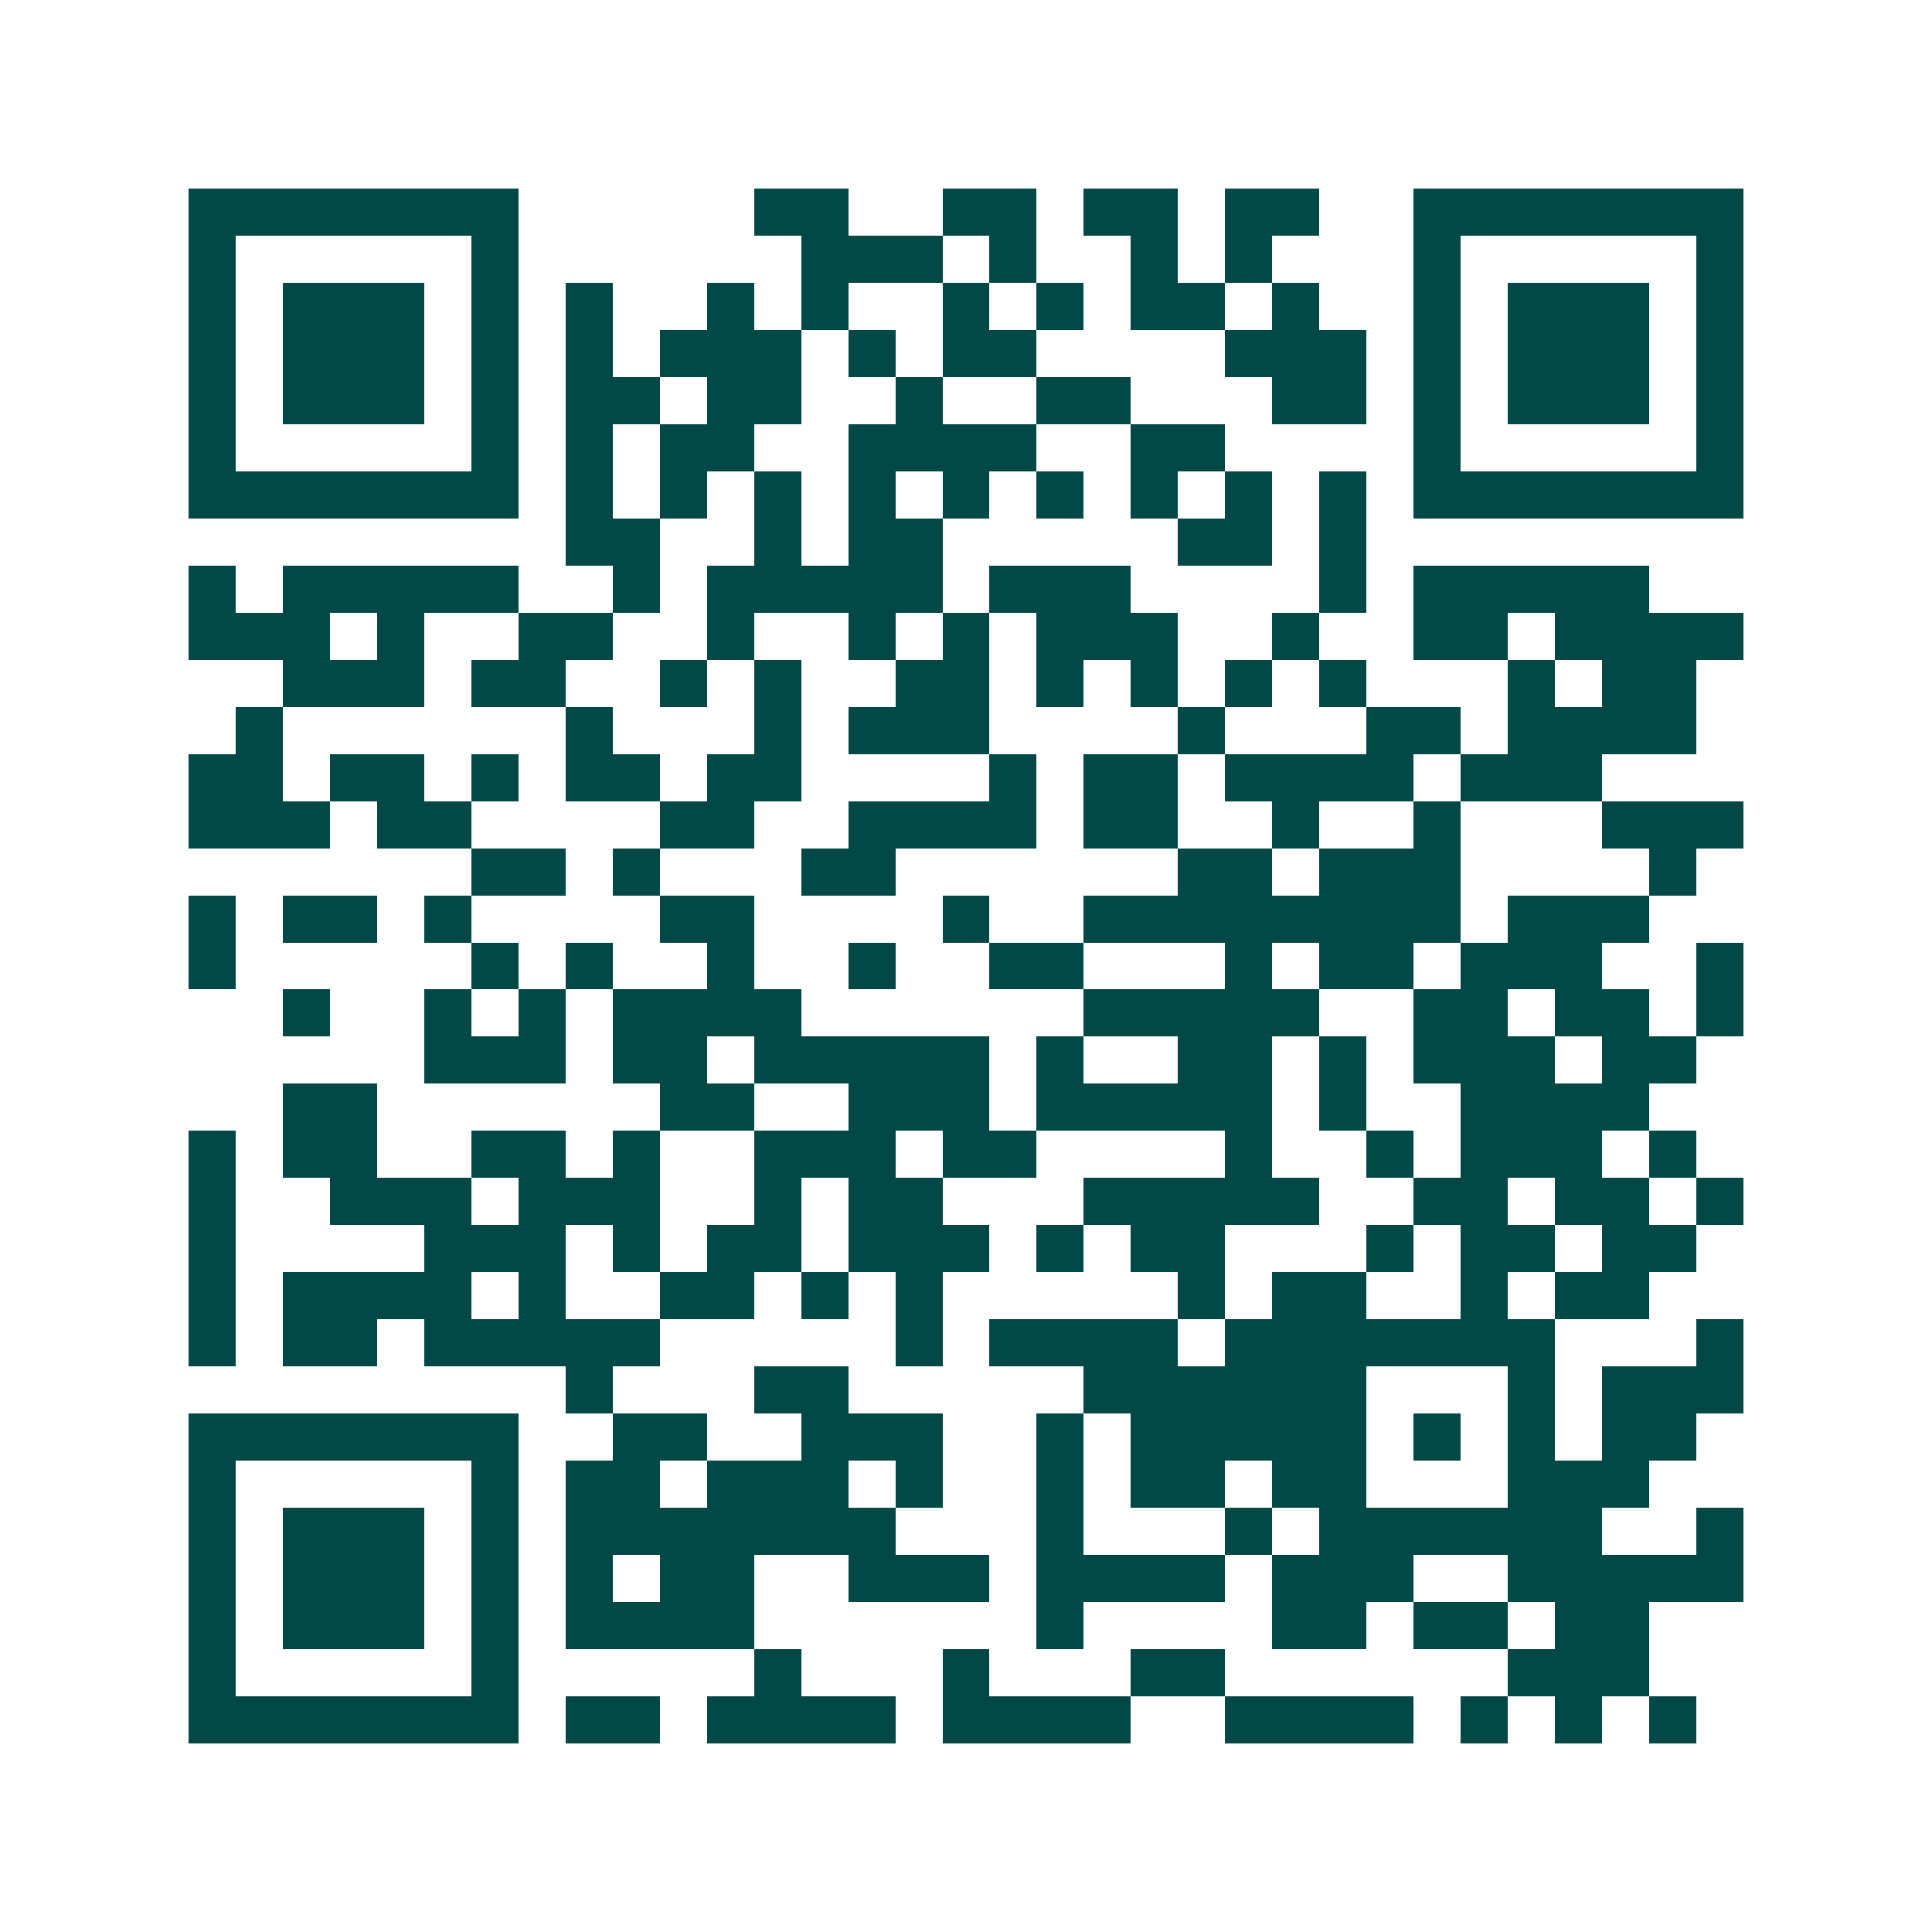 <svg xmlns="http://www.w3.org/2000/svg" width="200" height="200" viewBox="0 0 41 41" shape-rendering="crispEdges"><path fill="#ffffff" d="M0 0h41v41H0z"/><path stroke="#014847" d="M4 4.5h7m5 0h2m2 0h2m1 0h2m1 0h2m2 0h7M4 5.5h1m5 0h1m6 0h3m1 0h1m2 0h1m1 0h1m3 0h1m5 0h1M4 6.5h1m1 0h3m1 0h1m1 0h1m2 0h1m1 0h1m2 0h1m1 0h1m1 0h2m1 0h1m2 0h1m1 0h3m1 0h1M4 7.5h1m1 0h3m1 0h1m1 0h1m1 0h3m1 0h1m1 0h2m4 0h3m1 0h1m1 0h3m1 0h1M4 8.5h1m1 0h3m1 0h1m1 0h2m1 0h2m2 0h1m2 0h2m3 0h2m1 0h1m1 0h3m1 0h1M4 9.5h1m5 0h1m1 0h1m1 0h2m2 0h4m2 0h2m4 0h1m5 0h1M4 10.5h7m1 0h1m1 0h1m1 0h1m1 0h1m1 0h1m1 0h1m1 0h1m1 0h1m1 0h1m1 0h7M12 11.5h2m2 0h1m1 0h2m5 0h2m1 0h1M4 12.5h1m1 0h5m2 0h1m1 0h5m1 0h3m4 0h1m1 0h5M4 13.5h3m1 0h1m2 0h2m2 0h1m2 0h1m1 0h1m1 0h3m2 0h1m2 0h2m1 0h4M6 14.5h3m1 0h2m2 0h1m1 0h1m2 0h2m1 0h1m1 0h1m1 0h1m1 0h1m3 0h1m1 0h2M5 15.5h1m6 0h1m3 0h1m1 0h3m4 0h1m3 0h2m1 0h4M4 16.5h2m1 0h2m1 0h1m1 0h2m1 0h2m4 0h1m1 0h2m1 0h4m1 0h3M4 17.5h3m1 0h2m4 0h2m2 0h4m1 0h2m2 0h1m2 0h1m3 0h3M10 18.5h2m1 0h1m3 0h2m6 0h2m1 0h3m4 0h1M4 19.5h1m1 0h2m1 0h1m4 0h2m4 0h1m2 0h8m1 0h3M4 20.5h1m5 0h1m1 0h1m2 0h1m2 0h1m2 0h2m3 0h1m1 0h2m1 0h3m2 0h1M6 21.5h1m2 0h1m1 0h1m1 0h4m6 0h5m2 0h2m1 0h2m1 0h1M9 22.5h3m1 0h2m1 0h5m1 0h1m2 0h2m1 0h1m1 0h3m1 0h2M6 23.5h2m6 0h2m2 0h3m1 0h5m1 0h1m2 0h4M4 24.5h1m1 0h2m2 0h2m1 0h1m2 0h3m1 0h2m4 0h1m2 0h1m1 0h3m1 0h1M4 25.5h1m2 0h3m1 0h3m2 0h1m1 0h2m3 0h5m2 0h2m1 0h2m1 0h1M4 26.5h1m4 0h3m1 0h1m1 0h2m1 0h3m1 0h1m1 0h2m3 0h1m1 0h2m1 0h2M4 27.5h1m1 0h4m1 0h1m2 0h2m1 0h1m1 0h1m5 0h1m1 0h2m2 0h1m1 0h2M4 28.5h1m1 0h2m1 0h5m5 0h1m1 0h4m1 0h7m3 0h1M12 29.5h1m3 0h2m5 0h6m3 0h1m1 0h3M4 30.5h7m2 0h2m2 0h3m2 0h1m1 0h5m1 0h1m1 0h1m1 0h2M4 31.5h1m5 0h1m1 0h2m1 0h3m1 0h1m2 0h1m1 0h2m1 0h2m3 0h3M4 32.5h1m1 0h3m1 0h1m1 0h7m3 0h1m3 0h1m1 0h6m2 0h1M4 33.5h1m1 0h3m1 0h1m1 0h1m1 0h2m2 0h3m1 0h4m1 0h3m2 0h5M4 34.5h1m1 0h3m1 0h1m1 0h4m6 0h1m4 0h2m1 0h2m1 0h2M4 35.5h1m5 0h1m5 0h1m3 0h1m3 0h2m6 0h3M4 36.5h7m1 0h2m1 0h4m1 0h4m2 0h4m1 0h1m1 0h1m1 0h1"/></svg>
